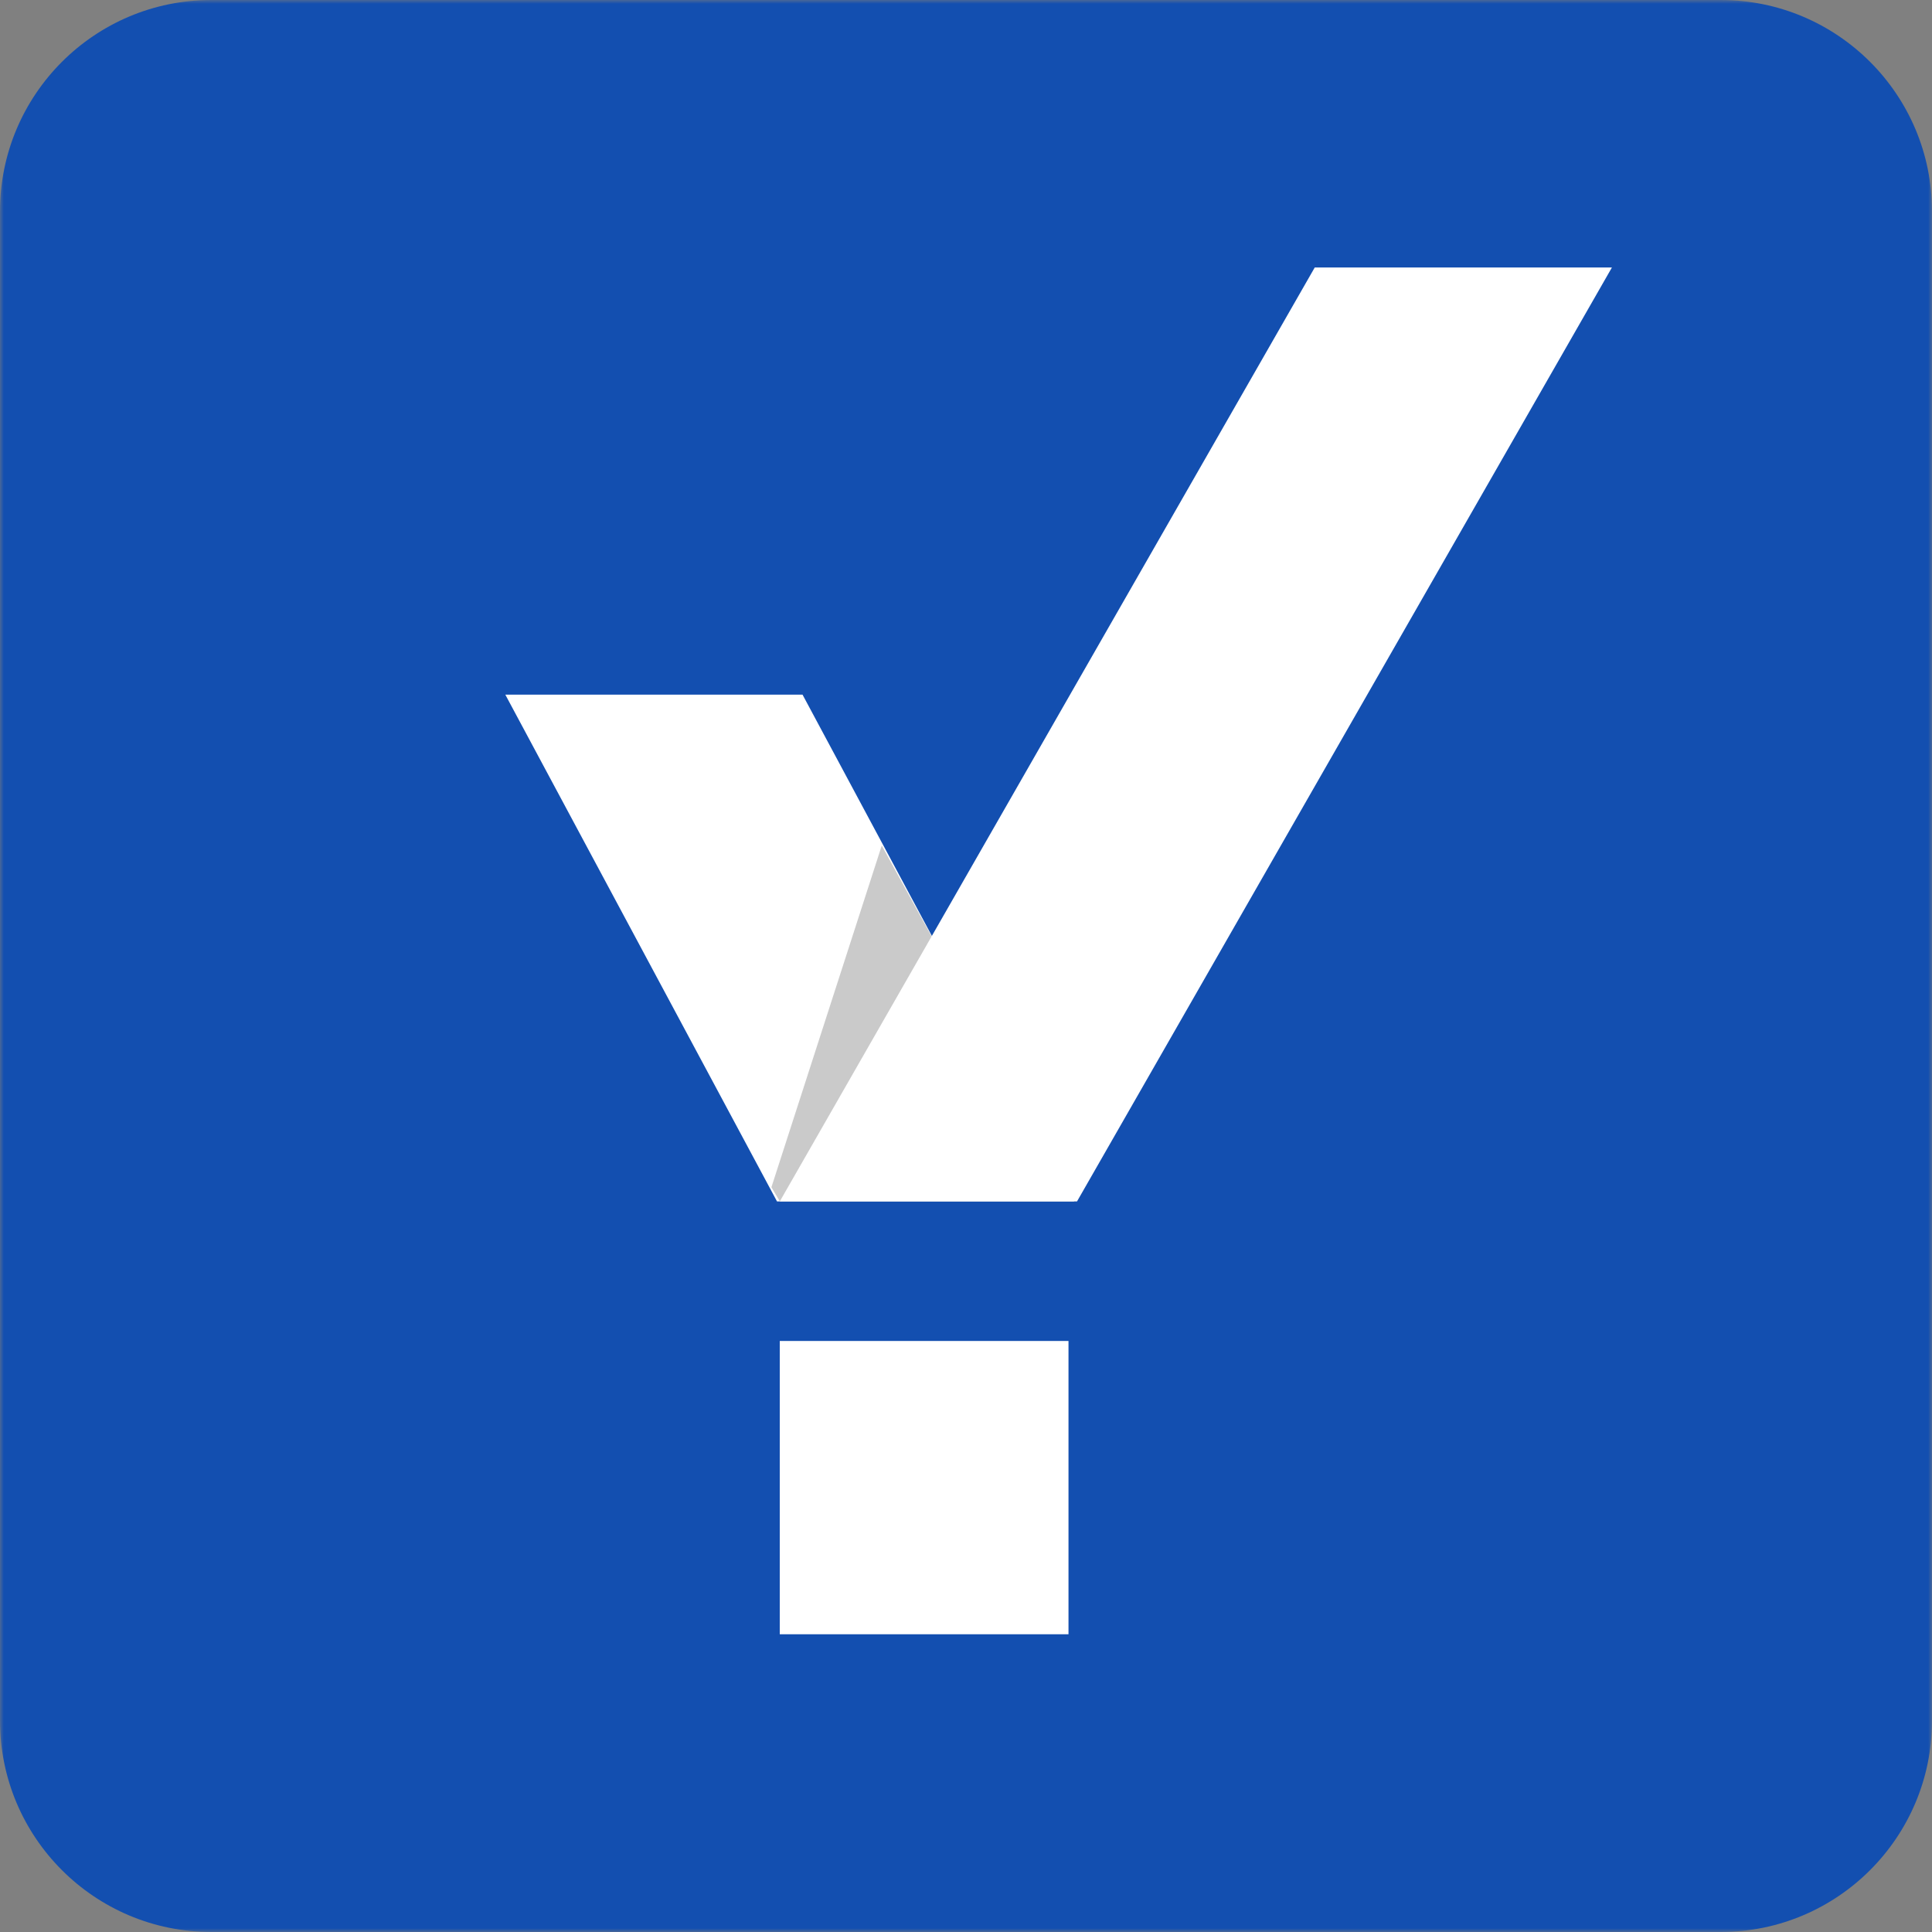 <svg width="256" height="256" viewBox="0 0 256 256" fill="none" xmlns="http://www.w3.org/2000/svg">
<rect x="0" y="0" width="256" height="256" fill="#808080" stroke="none"/>
<g clip-path="url(#clip0_576_12187)">
<mask id="mask0_576_12187" style="mask-type:alpha" maskUnits="userSpaceOnUse" x="0" y="0" width="256" height="256">
<path d="M256 0H0V256H256V0Z" fill="white"/>
</mask>
<g mask="url(#mask0_576_12187)">
<path d="M0 28C0 12.536 12.536 0 28 0H228C243.464 0 256 12.536 256 28V228C256 243.464 243.464 256 228 256H28C12.536 256 0 243.464 0 228V28Z" fill="#134FB0"/>
</g>
</g>
<path d="M106.338 92.041H66.955L102.96 159.199H142.338L106.338 92.041Z" fill="white"/>
<path d="M102.217 157.312L103.337 159.199H142.72L116.838 112.037L102.217 157.312Z" fill="black" fill-opacity="0.21"/>
<path d="M174.208 35.446L103.324 159.198H142.708L213.586 35.446H174.208Z" fill="white"/>
<path d="M103.324 177.686H141.581V216.548H103.324V177.686Z" fill="white"/>
<defs>
<clipPath id="clip0_576_12187">
<rect width="256" height="256" fill="white"/>
</clipPath>
</defs>
</svg>
